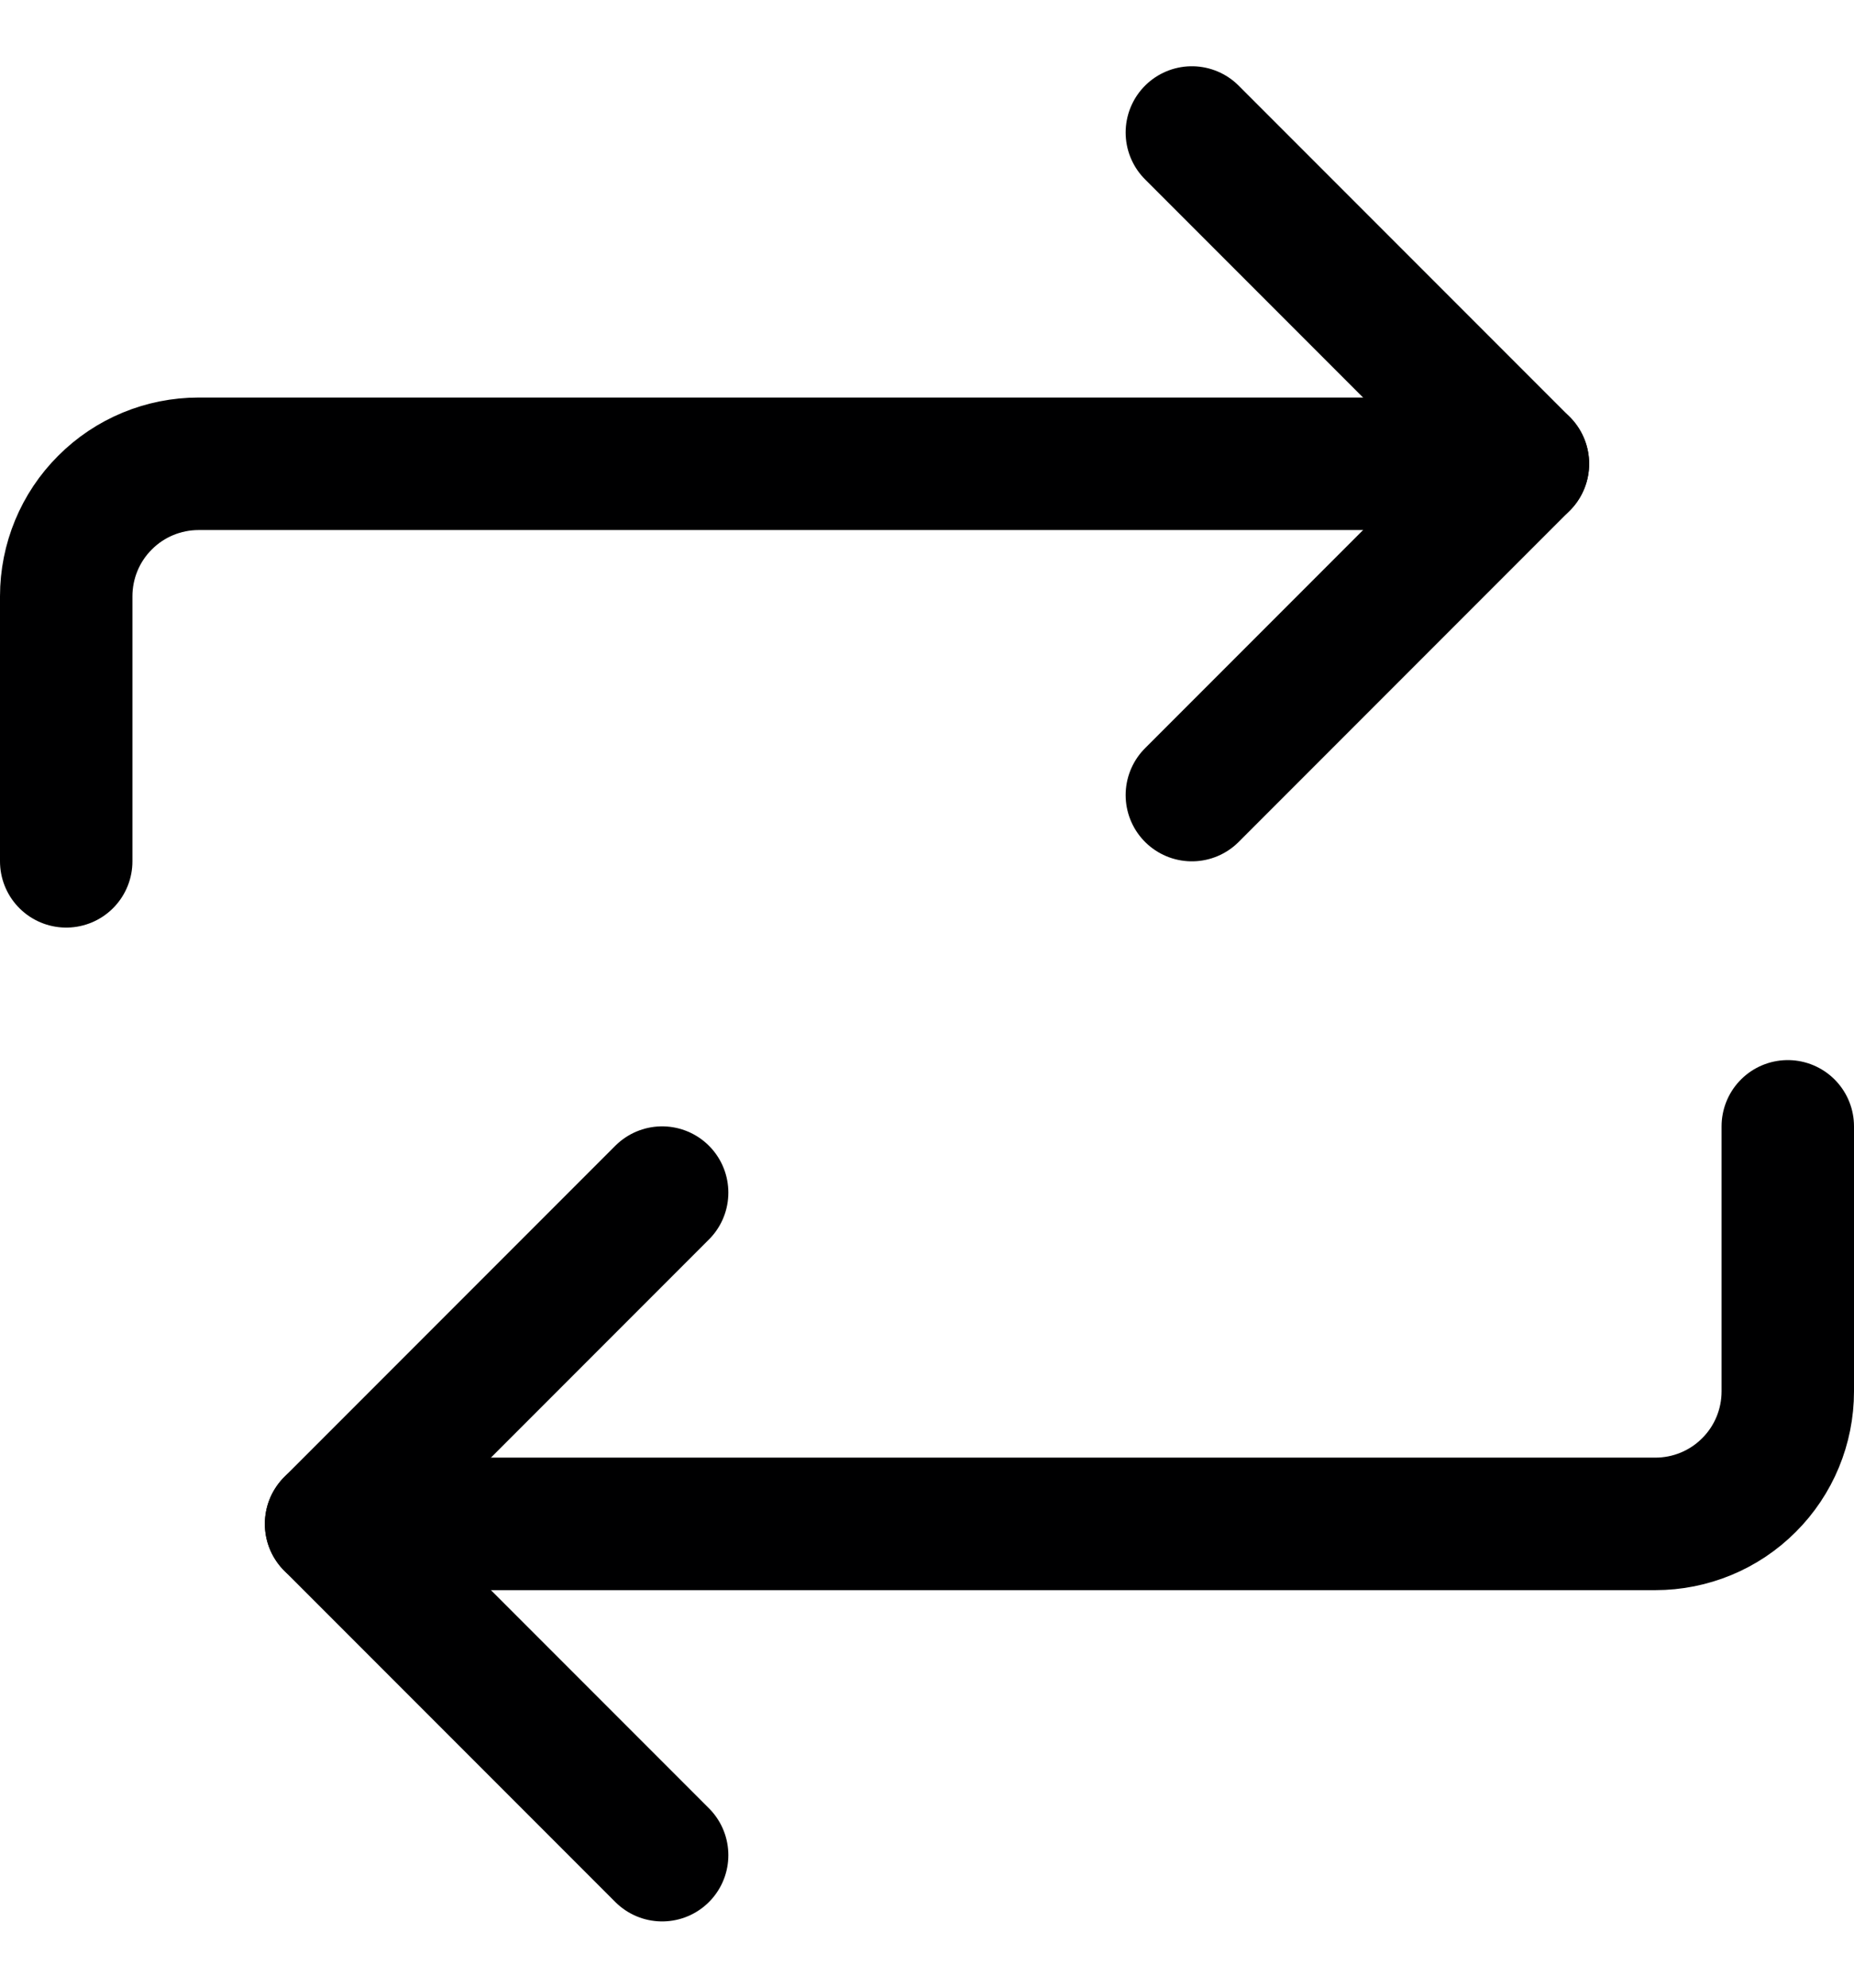 <svg width="14" height="15" viewBox="0 0 14 15" fill="none" xmlns="http://www.w3.org/2000/svg">
<g clip-path="url(#clip0_947_973)">
<path d="M9 1L11.5 3.5L9 6" stroke="#000001" stroke-linecap="round" stroke-linejoin="round"/>
<path d="M0.5 6.5V4.5C0.5 4.235 0.605 3.98 0.793 3.793C0.98 3.605 1.235 3.5 1.5 3.5H11.5" stroke="#000001" stroke-linecap="round" stroke-linejoin="round"/>
<path d="M5 14L2.5 11.5L5 9" stroke="#000001" stroke-linecap="round" stroke-linejoin="round"/>
<path d="M13.5 8.5V10.5C13.5 10.765 13.395 11.02 13.207 11.207C13.02 11.395 12.765 11.5 12.5 11.5H2.5" stroke="#000001" stroke-linecap="round" stroke-linejoin="round"/>
</g>
<defs>
<clipPath id="clip0_947_973">
<rect width="14" height="14" fill="white" transform="translate(0 0.5)"/>
</clipPath>
</defs>
</svg>
